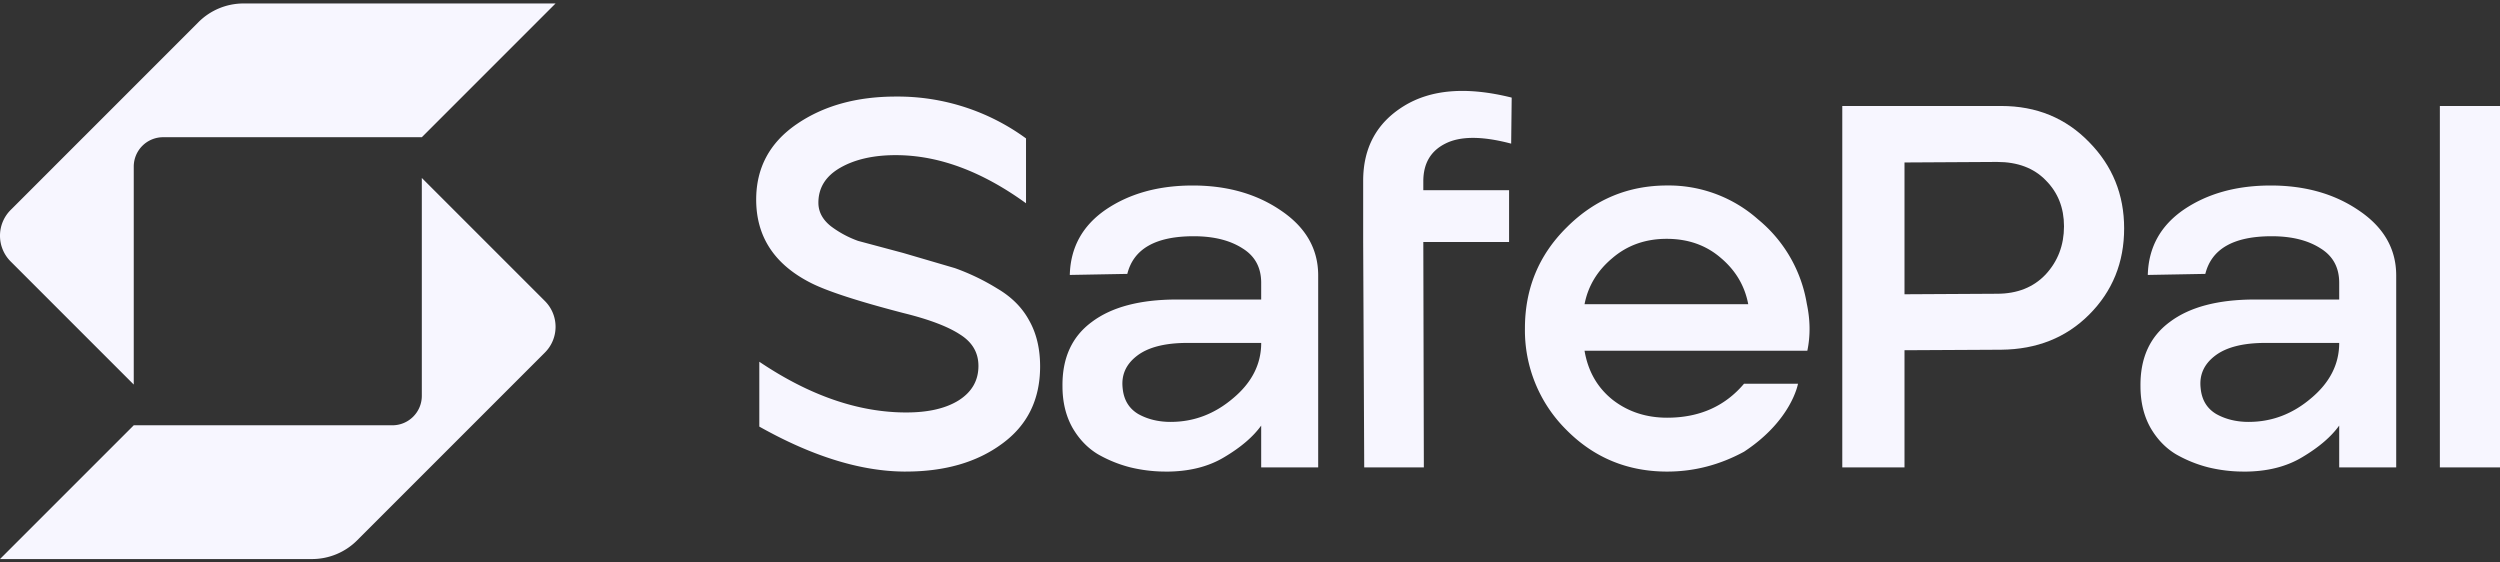 <svg xmlns="http://www.w3.org/2000/svg" width="1500" height="337.5" viewBox="0 0 160 36" fill="#f7f6ff" xmlns:v="https://vecta.io/nano"><rect x="0" y="0" width="160" height="36" fill="#333333" stroke="none"/><path d="M57.967 30.181c-2.834 0-5.957-.96-9.371-2.879v-4.151c3.213 2.165 6.348 3.247 9.405 3.247 1.406 0 2.521-.257 3.347-.77.848-.536 1.272-1.272 1.272-2.209 0-.848-.391-1.517-1.171-2.008-.781-.513-1.986-.971-3.615-1.372-2.923-.759-4.909-1.406-5.957-1.941-2.32-1.183-3.481-2.957-3.481-5.322 0-2.031.859-3.637 2.577-4.82S54.81 6.18 57.331 6.18a13.91 13.91 0 0 1 8.334 2.678v4.151c-2.834-2.053-5.611-3.08-8.334-3.08-1.428 0-2.611.268-3.548.803s-1.406 1.283-1.406 2.243c0 .58.268 1.082.803 1.506a6.57 6.57 0 0 0 1.74.937l2.878.77 3.313.971a14.28 14.28 0 0 1 2.711 1.305c.915.536 1.595 1.216 2.042 2.042.469.826.703 1.808.703 2.946 0 2.12-.814 3.771-2.443 4.954-1.607 1.183-3.659 1.774-6.158 1.774zm16.659 0a9.6 9.6 0 0 1-2.276-.268 8.26 8.26 0 0 1-2.075-.837c-.669-.402-1.216-.971-1.64-1.707-.424-.759-.636-1.64-.636-2.644-.022-1.808.602-3.18 1.874-4.117 1.272-.96 3.09-1.439 5.455-1.439h5.388v-1.071c0-.982-.402-1.718-1.205-2.209-.803-.513-1.841-.77-3.113-.77-2.432 0-3.849.803-4.25 2.41l-3.681.067c.045-1.763.814-3.158 2.309-4.184 1.517-1.027 3.369-1.54 5.556-1.54 2.209 0 4.094.536 5.656 1.607 1.584 1.071 2.376 2.455 2.376 4.151v12.285h-3.648v-2.678c-.513.714-1.294 1.384-2.343 2.009-1.026.625-2.276.937-3.748.937zm.301-3.18c1.473 0 2.8-.502 3.983-1.506 1.205-1.004 1.807-2.187 1.807-3.548h-4.719c-1.45 0-2.533.279-3.246.837-.692.536-.993 1.216-.904 2.042.067.759.402 1.317 1.004 1.674.602.335 1.294.502 2.075.502zm12.383 2.912l-.067-14.427V11.57c0-2.12.87-3.716 2.611-4.787s4.038-1.25 6.894-.536l-.033 2.946c-1.852-.491-3.258-.491-4.217 0-.937.469-1.406 1.272-1.406 2.41v.569h5.489v3.314h-5.489l.034 14.427H87.31zm19.389.268c-2.543 0-4.696-.893-6.459-2.678a8.97 8.97 0 0 1-2.644-6.494c0-2.544.892-4.697 2.677-6.46 1.785-1.785 3.927-2.678 6.426-2.678a8.62 8.62 0 0 1 5.824 2.176 8.84 8.84 0 0 1 3.112 5.389c.223 1.049.235 2.053.034 3.013h-14.258c.223 1.317.826 2.366 1.808 3.146.981.759 2.142 1.138 3.48 1.138 2.053 0 3.693-.725 4.92-2.176h3.453s-.399 2.345-3.453 4.352c-1.562.848-3.202 1.272-4.92 1.272zm-5.288-10.712h10.476c-.223-1.183-.815-2.176-1.774-2.979-.937-.803-2.086-1.205-3.447-1.205s-2.521.413-3.481 1.239c-.959.803-1.551 1.785-1.774 2.946zm42.206 10.712a9.59 9.59 0 0 1-2.275-.268 8.25 8.25 0 0 1-2.075-.837c-.67-.402-1.216-.971-1.64-1.707-.424-.759-.636-1.64-.636-2.644-.023-1.808.602-3.18 1.874-4.117 1.272-.96 3.09-1.439 5.455-1.439h5.389v-1.071c0-.982-.402-1.718-1.205-2.209-.804-.513-1.841-.77-3.113-.77-2.432 0-3.849.803-4.25 2.41l-3.682.067c.045-1.763.815-3.158 2.31-4.184 1.517-1.027 3.369-1.54 5.555-1.54 2.209 0 4.095.536 5.656 1.607 1.585 1.071 2.377 2.455 2.377 4.151v12.285h-3.648v-2.678c-.514.714-1.295 1.384-2.343 2.009-1.027.625-2.276.937-3.749.937zm.302-3.18c1.472 0 2.8-.502 3.982-1.506 1.205-1.004 1.808-2.187 1.808-3.548h-4.719c-1.451 0-2.533.279-3.247.837-.692.536-.993 1.216-.903 2.042.066.759.401 1.317 1.004 1.674.602.335 1.294.502 2.075.502zm12.232 2.912V6.783H160v23.13h-3.849z"/><path fill-rule="evenodd" d="M117.906 6.783h10.174c2.253 0 4.128.77 5.622 2.31 1.495 1.517 2.243 3.358 2.243 5.523 0 2.187-.748 4.028-2.243 5.523-1.472 1.473-3.346 2.22-5.622 2.243l-6.192.033v7.498h-3.982V6.783zm9.906 12.017l-5.924.033v-8.435l5.924-.034c1.316 0 2.354.391 3.113 1.172.781.781 1.171 1.763 1.171 2.946 0 1.205-.39 2.232-1.171 3.079-.781.826-1.819 1.239-3.113 1.239z"/><path d="M15.587.222a4.08 4.08 0 0 0-2.885 1.195L.683 13.437C.228 13.892 0 14.489 0 15.086s.228 1.193.683 1.649l7.877 7.877V10.666a1.88 1.88 0 0 1 1.878-1.884h16.558l8.56-8.56H15.587zM8.56 27.218h16.552c1.041 0 1.884-.844 1.884-1.884V11.389l7.877 7.877c.455.455.683 1.052.683 1.649s-.228 1.193-.683 1.649l-12.019 12.02a4.08 4.08 0 0 1-2.885 1.195H0l8.56-8.56z"/></svg>